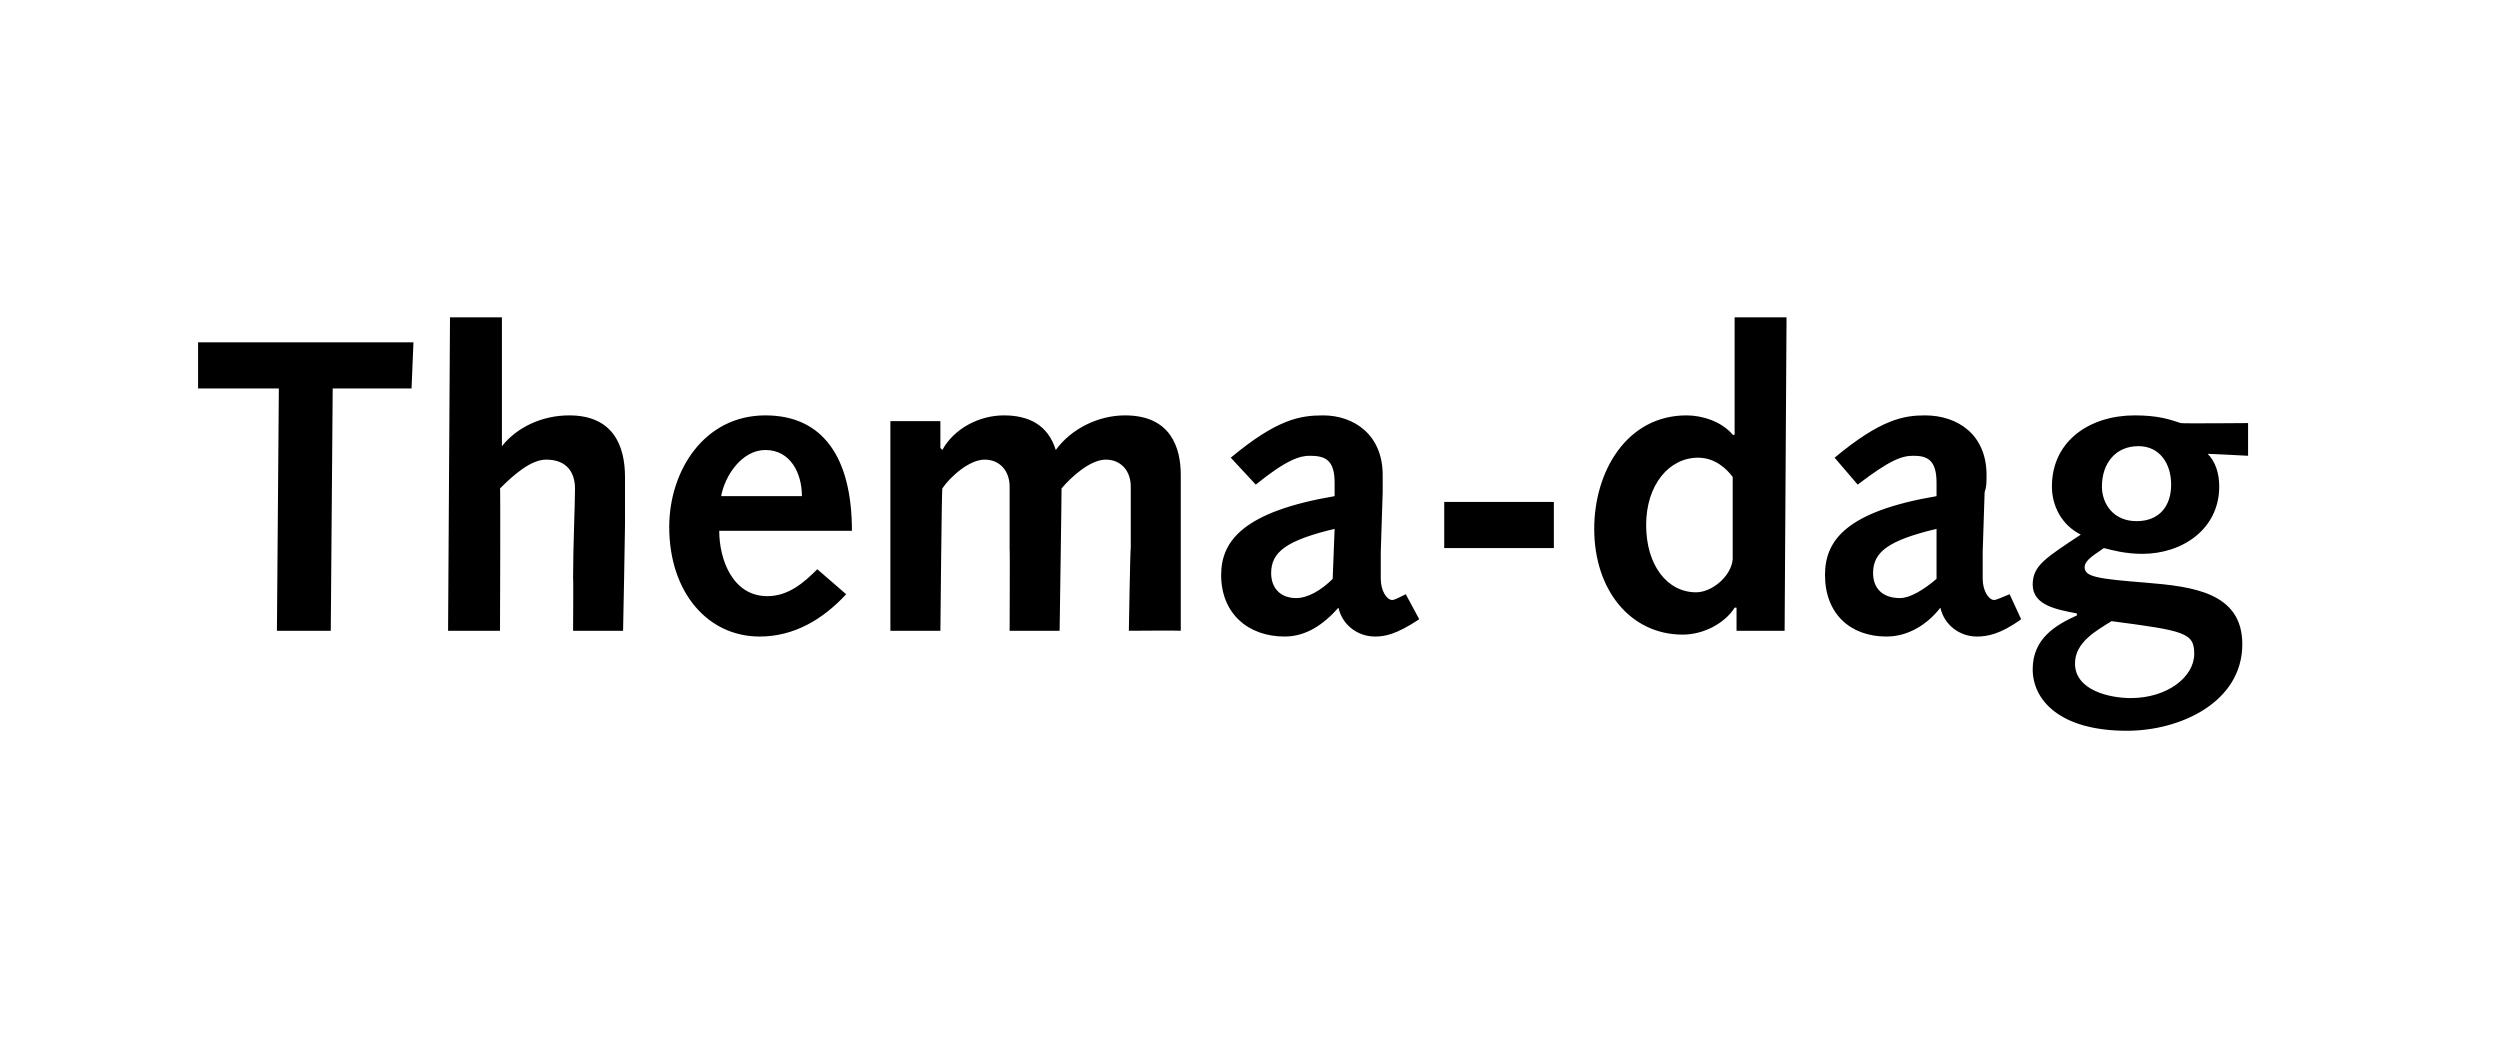<?xml version="1.0" standalone="no"?><!DOCTYPE svg PUBLIC "-//W3C//DTD SVG 1.1//EN" "http://www.w3.org/Graphics/SVG/1.1/DTD/svg11.dtd"><svg xmlns="http://www.w3.org/2000/svg" version="1.1" width="130px" height="54.5px" viewBox="0 -1 130 54.5" style="top:-1px">  <desc>Thema-dag</desc>  <defs/>  <g id="Polygon74052">    <path d="M 14.5 19.2 L 10.3 19.2 L 10.3 16.8 L 21.5 16.8 L 21.4 19.2 L 17.3 19.2 L 17.2 31.8 L 14.4 31.8 L 14.5 19.2 Z M 23.4 15.5 L 26.1 15.5 L 26.1 22.2 C 26.1 22.2 26.09 22.18 26.1 22.2 C 26.9 21.2 28.2 20.6 29.6 20.6 C 31.9 20.6 32.5 22.2 32.5 23.8 C 32.5 24.9 32.5 25.6 32.5 26.3 C 32.51 26.3 32.4 31.8 32.4 31.8 L 29.8 31.8 C 29.8 31.8 29.82 29.05 29.8 29.1 C 29.8 27.4 29.9 25.3 29.9 24.4 C 29.9 23.6 29.5 22.9 28.4 22.9 C 27.6 22.9 26.7 23.7 26 24.4 C 26.03 24.37 26 31.8 26 31.8 L 23.3 31.8 L 23.4 15.5 Z M 37.4 26.6 C 37.4 28.1 38.1 30 39.9 30 C 41 30 41.8 29.3 42.5 28.6 C 42.5 28.6 44 29.9 44 29.9 C 42.8 31.2 41.3 32.1 39.5 32.1 C 36.8 32.1 34.8 29.8 34.8 26.4 C 34.8 23.5 36.6 20.6 39.8 20.6 C 42.8 20.6 44.3 22.8 44.3 26.6 C 44.3 26.6 37.4 26.6 37.4 26.6 Z M 41.7 24.8 C 41.7 23.6 41.1 22.4 39.8 22.4 C 38.6 22.4 37.7 23.7 37.5 24.8 C 37.5 24.8 41.7 24.8 41.7 24.8 Z M 46.3 20.9 L 48.9 20.9 L 48.9 22.3 C 48.9 22.3 48.97 22.35 49 22.4 C 49.6 21.3 50.9 20.6 52.2 20.6 C 53.5 20.6 54.5 21.1 54.9 22.4 C 55.7 21.3 57.1 20.6 58.5 20.6 C 60.9 20.6 61.4 22.3 61.4 23.7 C 61.4 26.4 61.4 29.1 61.4 31.8 C 61.39 31.78 58.7 31.8 58.7 31.8 C 58.7 31.8 58.77 27.49 58.8 27.5 C 58.8 26.4 58.8 24.9 58.8 24.3 C 58.8 23.5 58.3 22.9 57.5 22.9 C 56.7 22.9 55.7 23.8 55.2 24.4 C 55.21 24.39 55.1 31.8 55.1 31.8 L 52.5 31.8 C 52.5 31.8 52.52 27.49 52.5 27.5 C 52.5 26.4 52.5 24.9 52.5 24.3 C 52.5 23.5 52 22.9 51.2 22.9 C 50.4 22.9 49.4 23.8 49 24.4 C 48.97 24.39 48.9 31.8 48.9 31.8 L 46.3 31.8 L 46.3 20.9 Z M 64 22.8 C 66.4 20.8 67.6 20.6 68.8 20.6 C 70.4 20.6 71.9 21.6 71.9 23.7 C 71.9 24.1 71.9 24.3 71.9 24.6 C 71.9 24.6 71.8 27.7 71.8 27.7 C 71.8 28.2 71.8 28.7 71.8 29.1 C 71.8 29.7 72.1 30.2 72.4 30.2 C 72.5 30.2 72.7 30.1 73.1 29.9 C 73.1 29.9 73.8 31.2 73.8 31.2 C 72.6 32 72 32.1 71.5 32.1 C 70.6 32.1 69.8 31.5 69.6 30.6 C 68.8 31.5 67.9 32.1 66.8 32.1 C 64.9 32.1 63.5 30.9 63.5 28.9 C 63.5 27.1 64.7 25.6 69.4 24.8 C 69.4 24.8 69.4 24.1 69.4 24.1 C 69.4 22.9 68.9 22.7 68.1 22.7 C 67.6 22.7 66.9 22.9 65.3 24.2 C 65.3 24.2 64 22.8 64 22.8 Z M 69.4 26.5 C 66.9 27.1 66.1 27.7 66.1 28.8 C 66.1 29.6 66.6 30.1 67.4 30.1 C 68 30.1 68.7 29.7 69.3 29.1 C 69.3 29.1 69.4 26.5 69.4 26.5 Z M 75.1 25.1 L 80.8 25.1 L 80.8 27.5 L 75.1 27.5 L 75.1 25.1 Z M 90.3 30.6 C 90.3 30.6 90.23 30.59 90.2 30.6 C 89.7 31.4 88.6 32 87.5 32 C 84.8 32 82.9 29.7 82.9 26.5 C 82.9 23.5 84.6 20.6 87.7 20.6 C 88.5 20.6 89.5 20.9 90.1 21.6 C 90.12 21.64 90.2 21.6 90.2 21.6 L 90.2 15.5 L 92.9 15.5 L 92.8 31.8 L 90.3 31.8 L 90.3 30.6 Z M 90.1 23.8 C 89.8 23.4 89.2 22.8 88.3 22.8 C 86.8 22.8 85.6 24.2 85.6 26.3 C 85.6 28.4 86.7 29.8 88.2 29.8 C 89 29.8 90 29 90.1 28.1 C 90.1 28.1 90.1 23.8 90.1 23.8 Z M 95.4 22.8 C 97.8 20.8 99 20.6 100.1 20.6 C 101.8 20.6 103.3 21.6 103.3 23.7 C 103.3 24.1 103.3 24.3 103.2 24.6 C 103.2 24.6 103.1 27.7 103.1 27.7 C 103.1 28.2 103.1 28.7 103.1 29.1 C 103.1 29.7 103.4 30.2 103.7 30.2 C 103.8 30.2 104 30.1 104.5 29.9 C 104.5 29.9 105.1 31.2 105.1 31.2 C 104 32 103.3 32.1 102.8 32.1 C 101.9 32.1 101.1 31.5 100.9 30.6 C 100.2 31.5 99.2 32.1 98.1 32.1 C 96.2 32.1 94.9 30.9 94.9 28.9 C 94.9 27.1 96 25.6 100.7 24.8 C 100.7 24.8 100.7 24.1 100.7 24.1 C 100.7 22.9 100.2 22.7 99.5 22.7 C 98.9 22.7 98.3 22.9 96.6 24.2 C 96.6 24.2 95.4 22.8 95.4 22.8 Z M 100.7 26.5 C 98.2 27.1 97.4 27.7 97.4 28.8 C 97.4 29.6 97.9 30.1 98.8 30.1 C 99.3 30.1 100 29.7 100.7 29.1 C 100.7 29.1 100.7 26.5 100.7 26.5 Z M 114.8 22.6 C 115.2 23 115.4 23.6 115.4 24.3 C 115.4 26.5 113.5 27.8 111.4 27.8 C 110.5 27.8 109.8 27.6 109.4 27.5 C 109 27.8 108.4 28.1 108.4 28.5 C 108.4 29 109.1 29.1 111.6 29.3 C 114 29.5 116.6 29.8 116.6 32.5 C 116.6 35.5 113.4 37 110.6 37 C 107.1 37 105.7 35.4 105.7 33.8 C 105.7 32.2 106.9 31.5 108 31 C 108 31 108 30.9 108 30.9 C 107 30.7 105.7 30.5 105.7 29.4 C 105.7 28.4 106.4 28 108.2 26.8 C 107.2 26.3 106.7 25.3 106.7 24.3 C 106.7 21.9 108.7 20.6 111 20.6 C 112.2 20.6 112.8 20.8 113.4 21 C 113.4 21.03 116.9 21 116.9 21 L 116.9 22.7 C 116.9 22.7 114.79 22.59 114.8 22.6 Z M 110.8 35.3 C 112.7 35.3 114.1 34.2 114.1 33 C 114.1 31.9 113.6 31.8 109.8 31.3 C 109 31.8 107.9 32.4 107.9 33.5 C 107.9 34.9 109.7 35.3 110.8 35.3 Z M 109.3 24.3 C 109.3 25.2 109.9 26.1 111.1 26.1 C 112.3 26.1 112.9 25.3 112.9 24.2 C 112.9 23.1 112.3 22.2 111.2 22.2 C 110 22.2 109.3 23.1 109.3 24.3 Z " stroke="none" fill="#000"/>  </g></svg>